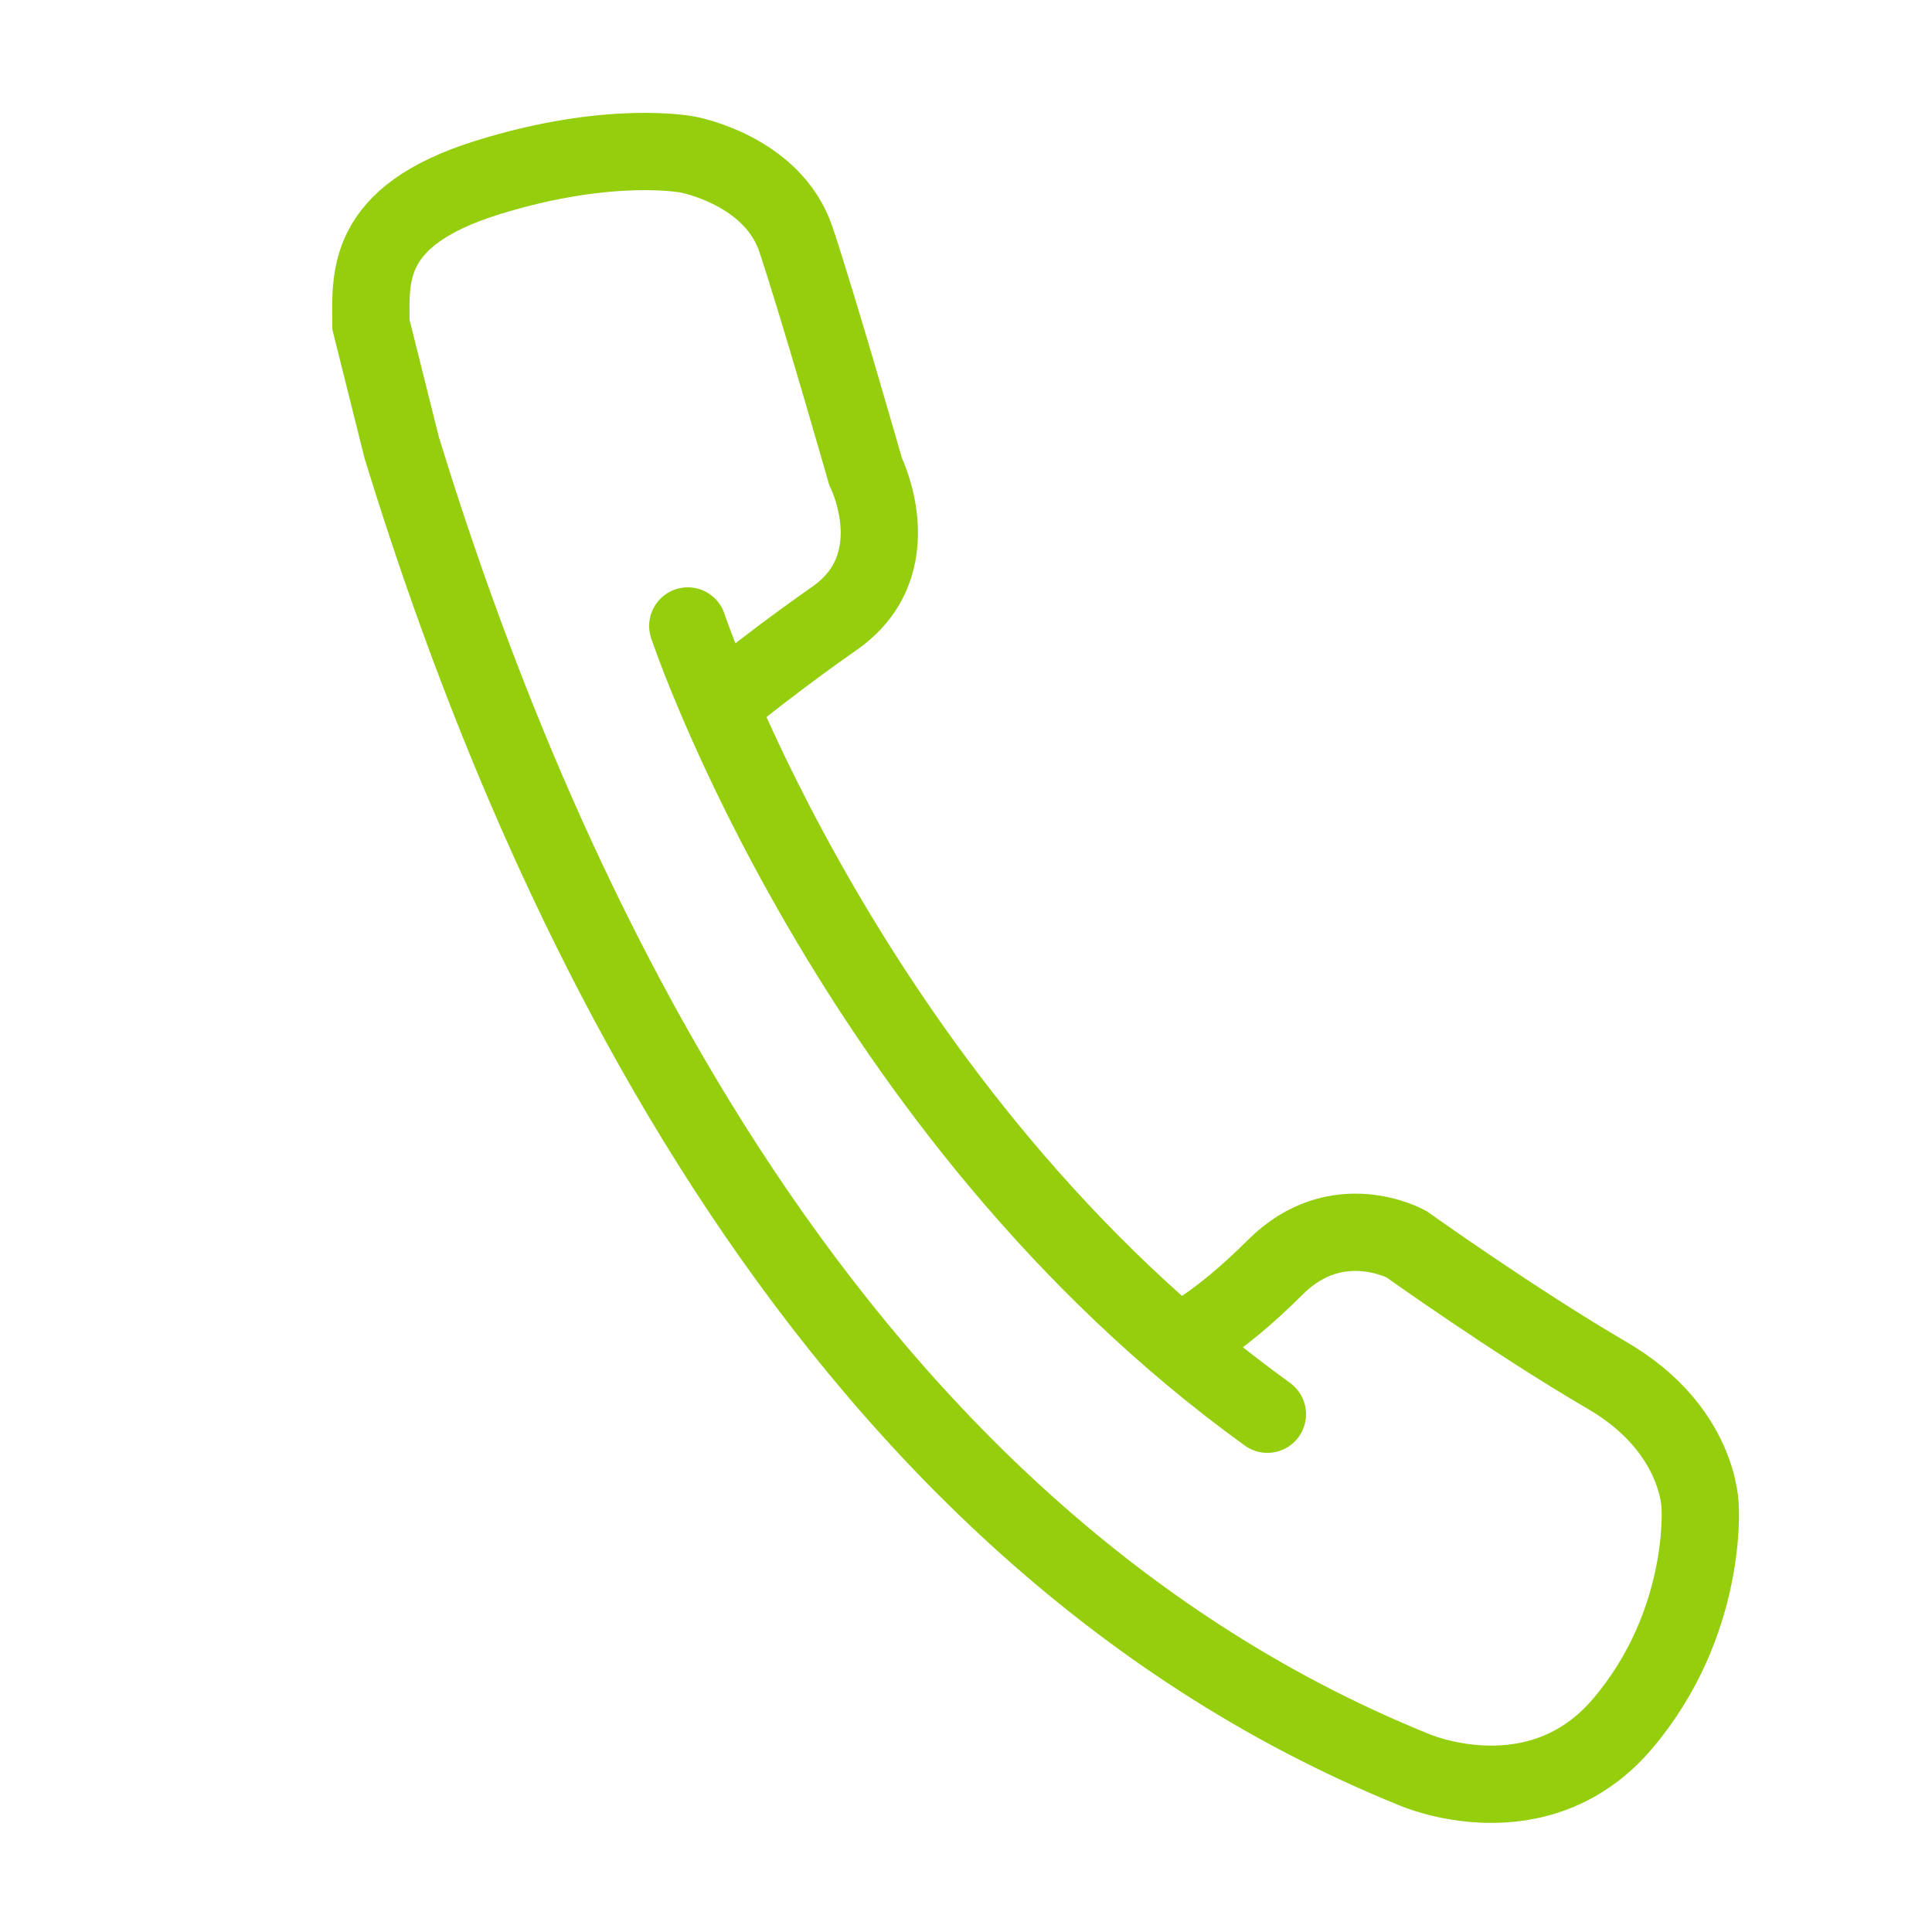 <?xml version="1.0" encoding="UTF-8"?><svg id="Capa_1" xmlns="http://www.w3.org/2000/svg" viewBox="0 0 25 25"><defs><style>.cls-1{stroke-linecap:round;}.cls-1,.cls-2{fill:none;stroke:#94ce0d;stroke-miterlimit:10;}</style></defs><path class="cls-2" d="M15.2,17.4s.5-.2,1.3-1,1.7-.3,1.7-.3c0,0,1.4,1,2.6,1.7,1.2.7,1.2,1.7,1.2,1.7,0,0,.1,1.5-1,2.8s-2.7.6-2.7.6c-7.9-3.2-11.5-11.9-13.1-17.1-.1-.4-.3-1.2-.4-1.6,0-.6-.1-1.4,1.5-1.9s2.6-.3,2.6-.3c0,0,1.1.2,1.4,1.1s.9,3,.9,3c0,0,.6,1.2-.4,1.9s-1.7,1.3-1.7,1.3"/><path class="cls-1" d="M8.9,8.1s2.1,6.3,7.5,10.2"/></svg>
